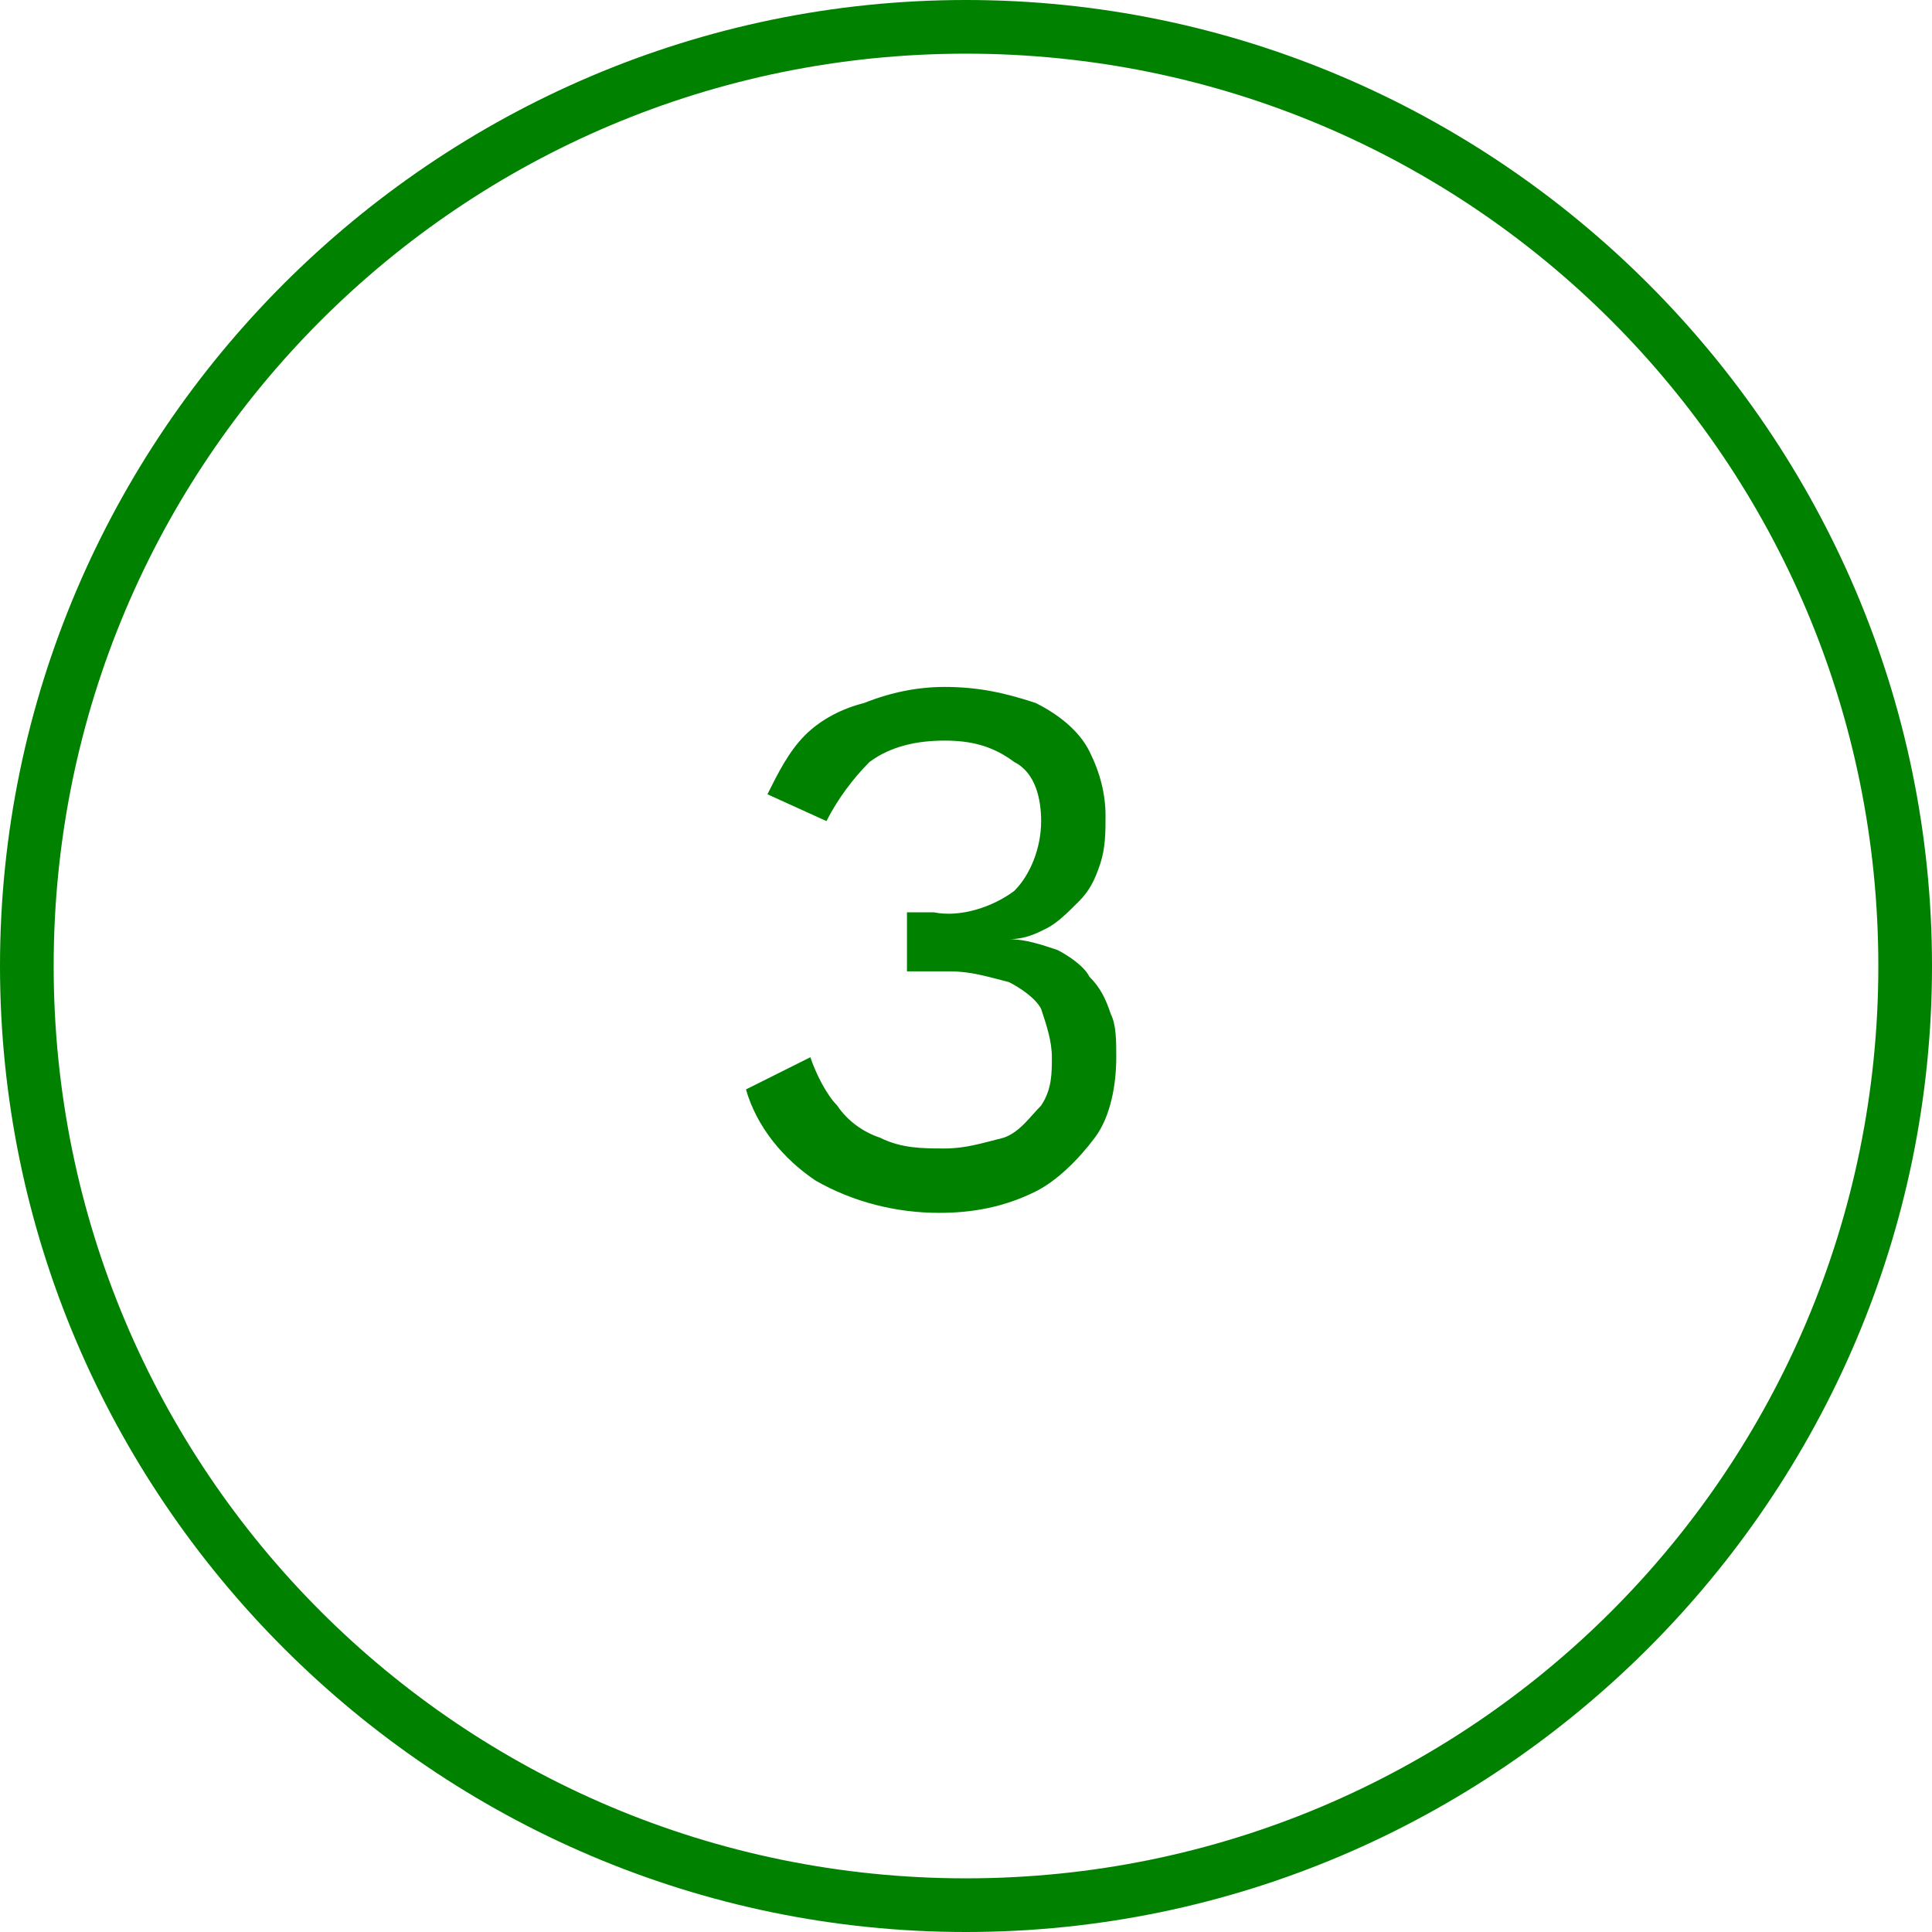 <?xml version="1.0" encoding="utf-8"?>
<!-- Generator: Adobe Illustrator 25.1.0, SVG Export Plug-In . SVG Version: 6.00 Build 0)  -->
<svg version="1.1" id="Layer_1" xmlns="http://www.w3.org/2000/svg" xmlns:xlink="http://www.w3.org/1999/xlink" x="0px" y="0px"
	 viewBox="0 0 36 36" style="enable-background:new 0 0 36 36;" xml:space="preserve">
<style type="text/css">
	.st0{fill:#008200;}
</style>
<g id="Case-Study---Debenhams">
	<g id="Desktop-HD">
		<g id="Icon-5">
			<g id="Oval-Copy-5">
				<path class="st0" d="M18,36C8.1,36,0,27.9,0,18S8.1,0,18,0s18,8.1,18,18S27.9,36,18,36z M18,1C8.6,1,1,8.6,1,18s7.6,17,17,17
					s17-7.6,17-17S27.4,1,18,1z"/>
			</g>
		</g>
	</g>
</g>
<path class="st0" d="M17.5,22.6c-0.8,0-1.6-0.2-2.3-0.6c-0.6-0.4-1.1-1-1.3-1.7l1.2-0.6c0.1,0.3,0.3,0.7,0.5,0.9
	c0.2,0.3,0.5,0.5,0.8,0.6c0.4,0.2,0.8,0.2,1.2,0.2c0.4,0,0.7-0.1,1.1-0.2c0.3-0.1,0.5-0.4,0.7-0.6c0.2-0.3,0.2-0.6,0.2-0.9
	c0-0.3-0.1-0.6-0.2-0.9c-0.1-0.2-0.4-0.4-0.6-0.5c-0.4-0.1-0.7-0.2-1.1-0.2h-0.4c-0.1,0-0.3,0-0.4,0V17h0.3h0.2
	c0.5,0.1,1.1-0.1,1.5-0.4c0.3-0.3,0.5-0.8,0.5-1.3c0-0.4-0.1-0.9-0.5-1.1c-0.4-0.3-0.8-0.4-1.3-0.4c-0.5,0-1,0.1-1.4,0.4
	c-0.3,0.3-0.6,0.7-0.8,1.1l-1.1-0.5c0.2-0.4,0.4-0.8,0.7-1.1c0.3-0.3,0.7-0.5,1.1-0.6c0.5-0.2,1-0.3,1.5-0.3c0.6,0,1.1,0.1,1.7,0.3
	c0.4,0.2,0.8,0.5,1,0.9c0.2,0.4,0.3,0.8,0.3,1.2c0,0.3,0,0.6-0.1,0.9c-0.1,0.3-0.2,0.5-0.4,0.7c-0.2,0.2-0.4,0.4-0.6,0.5
	c-0.2,0.1-0.4,0.2-0.7,0.2l0,0c0.3,0,0.6,0.1,0.9,0.2c0.2,0.1,0.5,0.3,0.6,0.5c0.2,0.2,0.3,0.4,0.4,0.7c0.1,0.2,0.1,0.5,0.1,0.8
	c0,0.5-0.1,1.1-0.4,1.5c-0.3,0.4-0.7,0.8-1.1,1C18.7,22.5,18.1,22.6,17.5,22.6z"/>
</svg>
